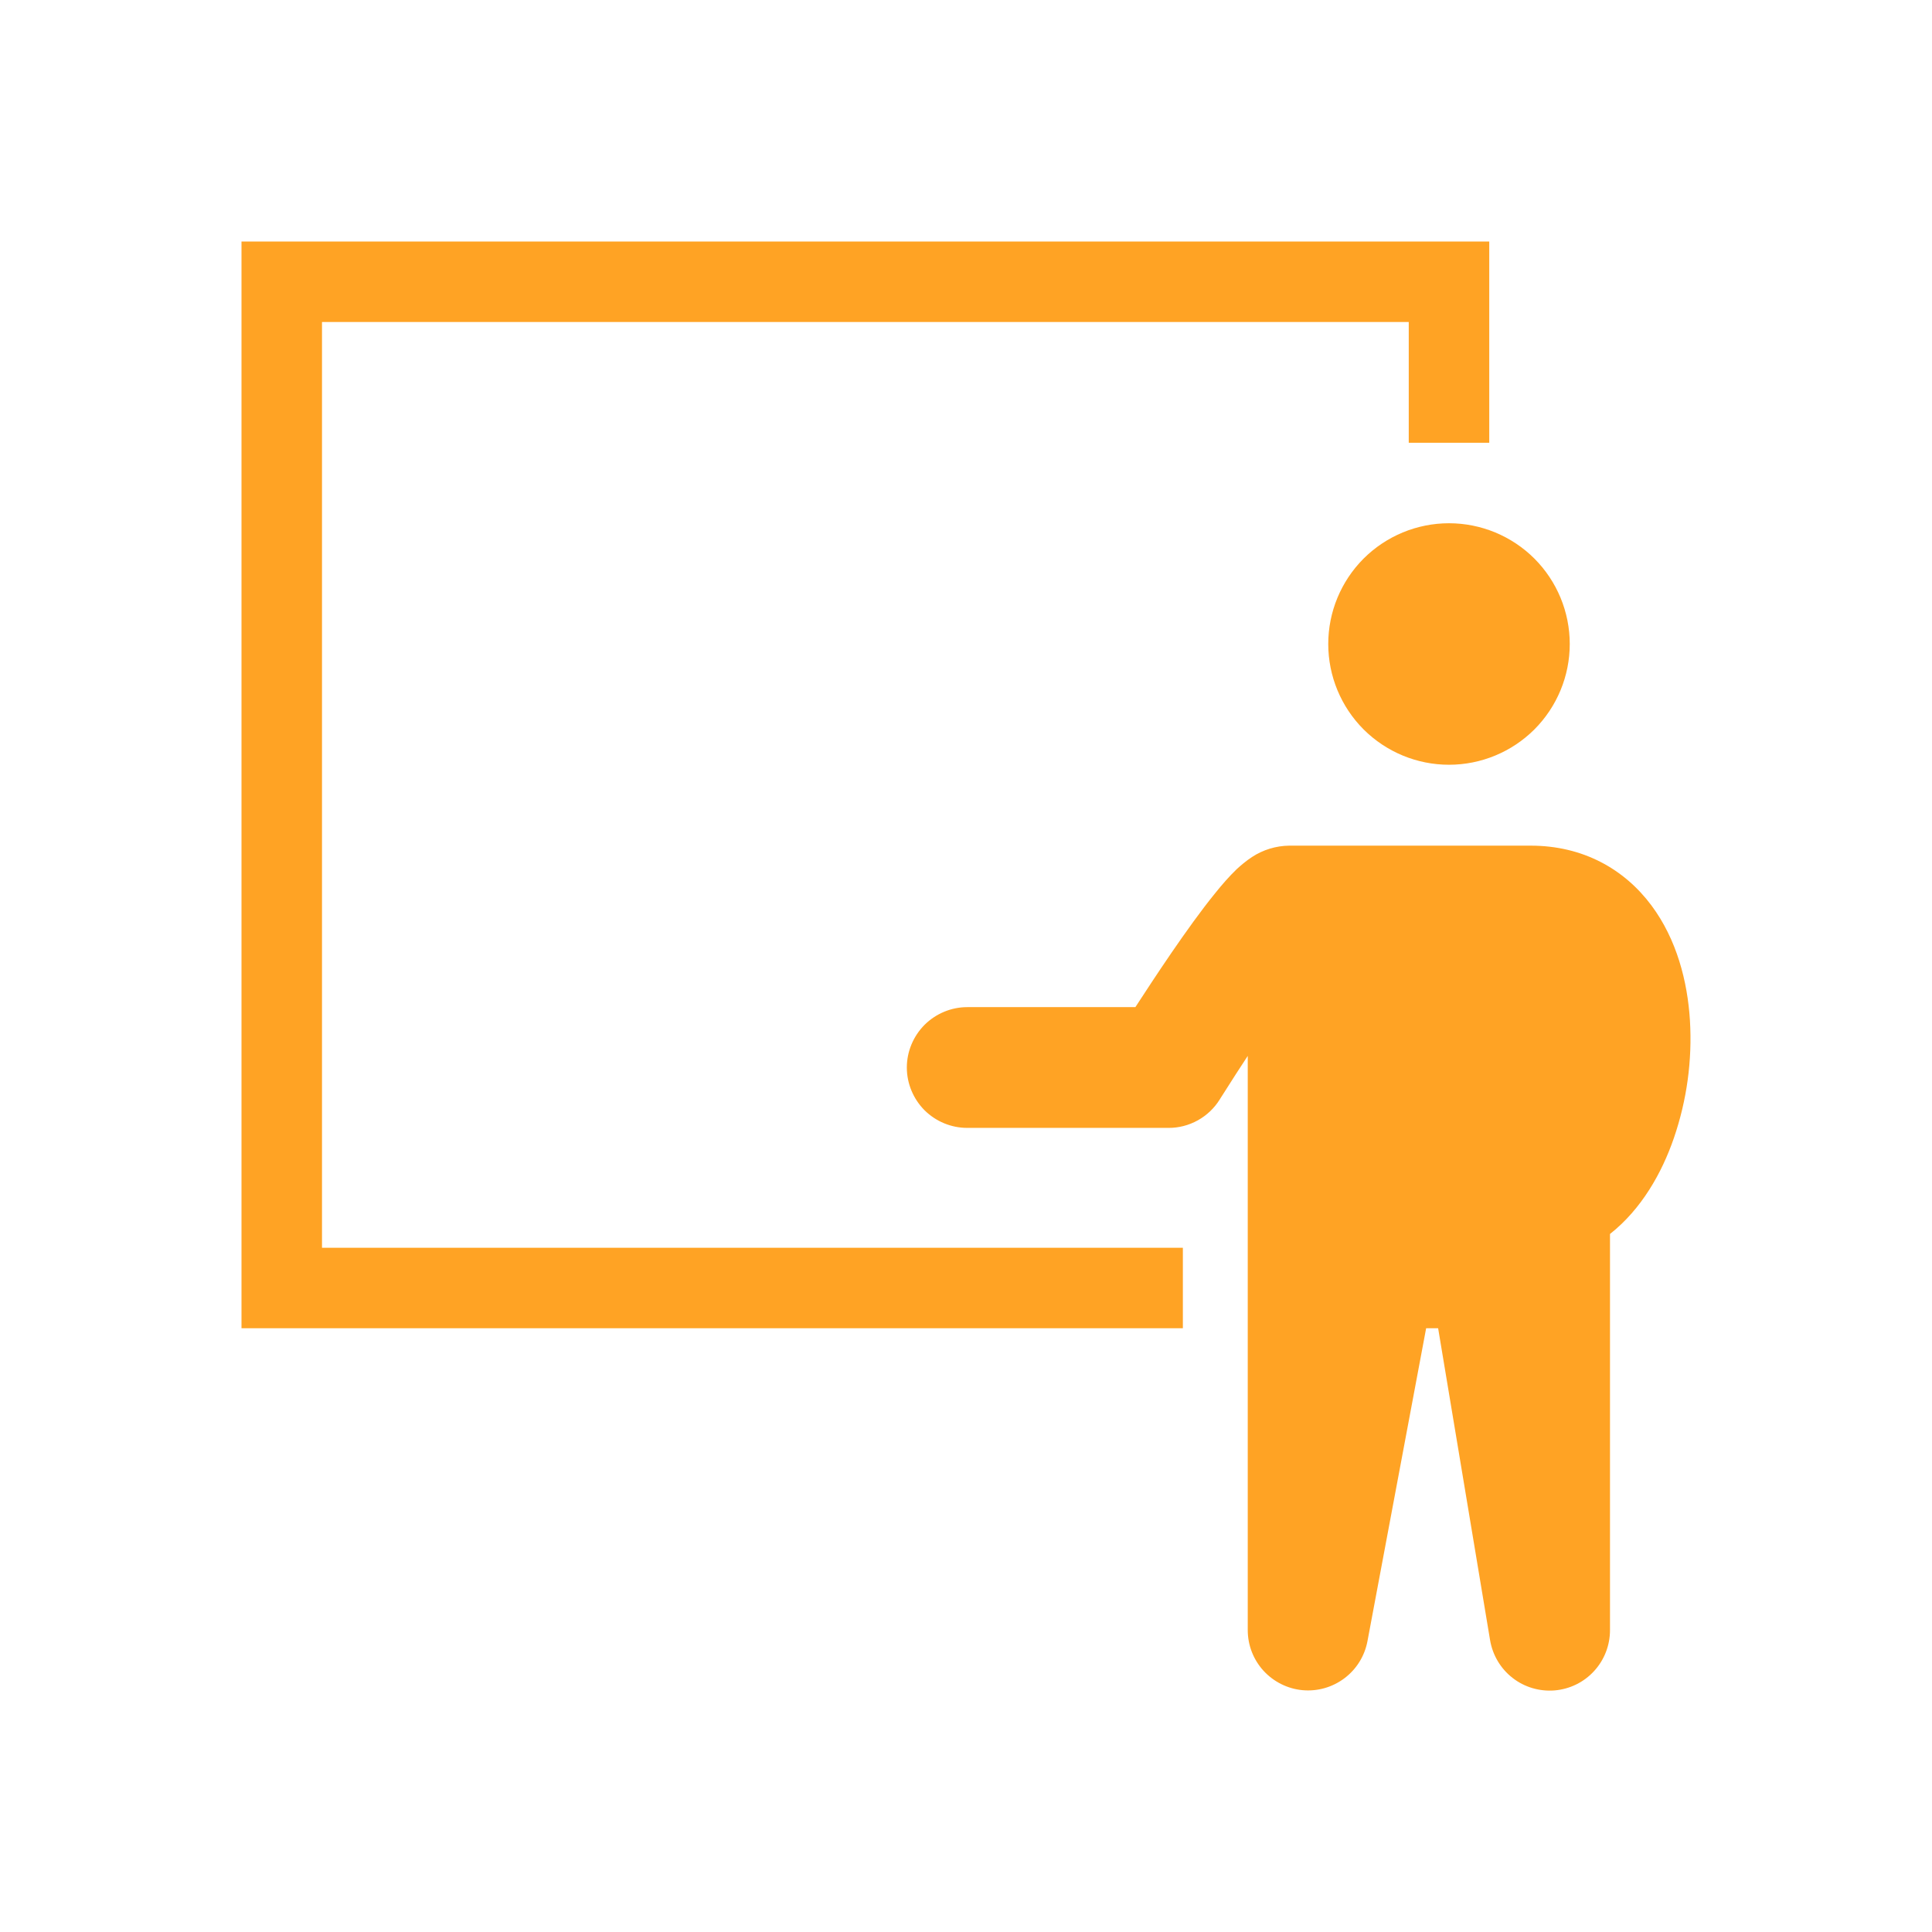 <svg xmlns="http://www.w3.org/2000/svg" width="24" height="24" viewBox="0 0 24 24" fill="none"><path fill-rule="evenodd" clip-rule="evenodd" d="M3 3H18.5V5.5H17.5V4H4V15.5H14.694V16.5H3V3ZM18 9.5C18.398 9.5 18.779 9.342 19.061 9.061C19.342 8.779 19.5 8.398 19.5 8C19.5 7.602 19.342 7.221 19.061 6.939C18.779 6.658 18.398 6.5 18 6.5C17.602 6.5 17.221 6.658 16.939 6.939C16.658 7.221 16.5 7.602 16.5 8C16.5 8.398 16.658 8.779 16.939 9.061C17.221 9.342 17.602 9.5 18 9.5ZM19.015 10.505C19.665 10.505 20.179 10.797 20.515 11.248C20.83 11.671 20.963 12.193 20.993 12.675C21.023 13.171 20.955 13.666 20.794 14.136C20.645 14.57 20.391 15.021 20 15.329V20.25C20 20.438 19.93 20.62 19.802 20.759C19.675 20.898 19.5 20.983 19.312 20.999C19.124 21.014 18.937 20.959 18.789 20.843C18.64 20.727 18.541 20.559 18.51 20.373L17.865 16.5H17.716L16.987 20.388C16.952 20.572 16.851 20.735 16.701 20.848C16.552 20.96 16.367 21.013 16.181 20.996C15.995 20.979 15.822 20.892 15.696 20.755C15.57 20.617 15.5 20.437 15.5 20.25V13.117C15.4 13.269 15.301 13.422 15.204 13.576L15.165 13.637L15.155 13.653L15.152 13.658C15.085 13.766 14.991 13.855 14.88 13.917C14.768 13.979 14.643 14.012 14.515 14.011H12.015C11.817 14.011 11.626 13.932 11.485 13.792C11.345 13.651 11.265 13.46 11.265 13.261C11.265 13.063 11.345 12.872 11.485 12.731C11.626 12.591 11.817 12.511 12.015 12.511H14.104C14.226 12.323 14.386 12.079 14.553 11.835C14.729 11.579 14.921 11.309 15.094 11.097C15.177 10.993 15.271 10.885 15.364 10.796C15.411 10.753 15.475 10.697 15.553 10.646C15.69 10.556 15.851 10.507 16.015 10.505L19.015 10.505Z" fill="#FFA324"></path></svg>